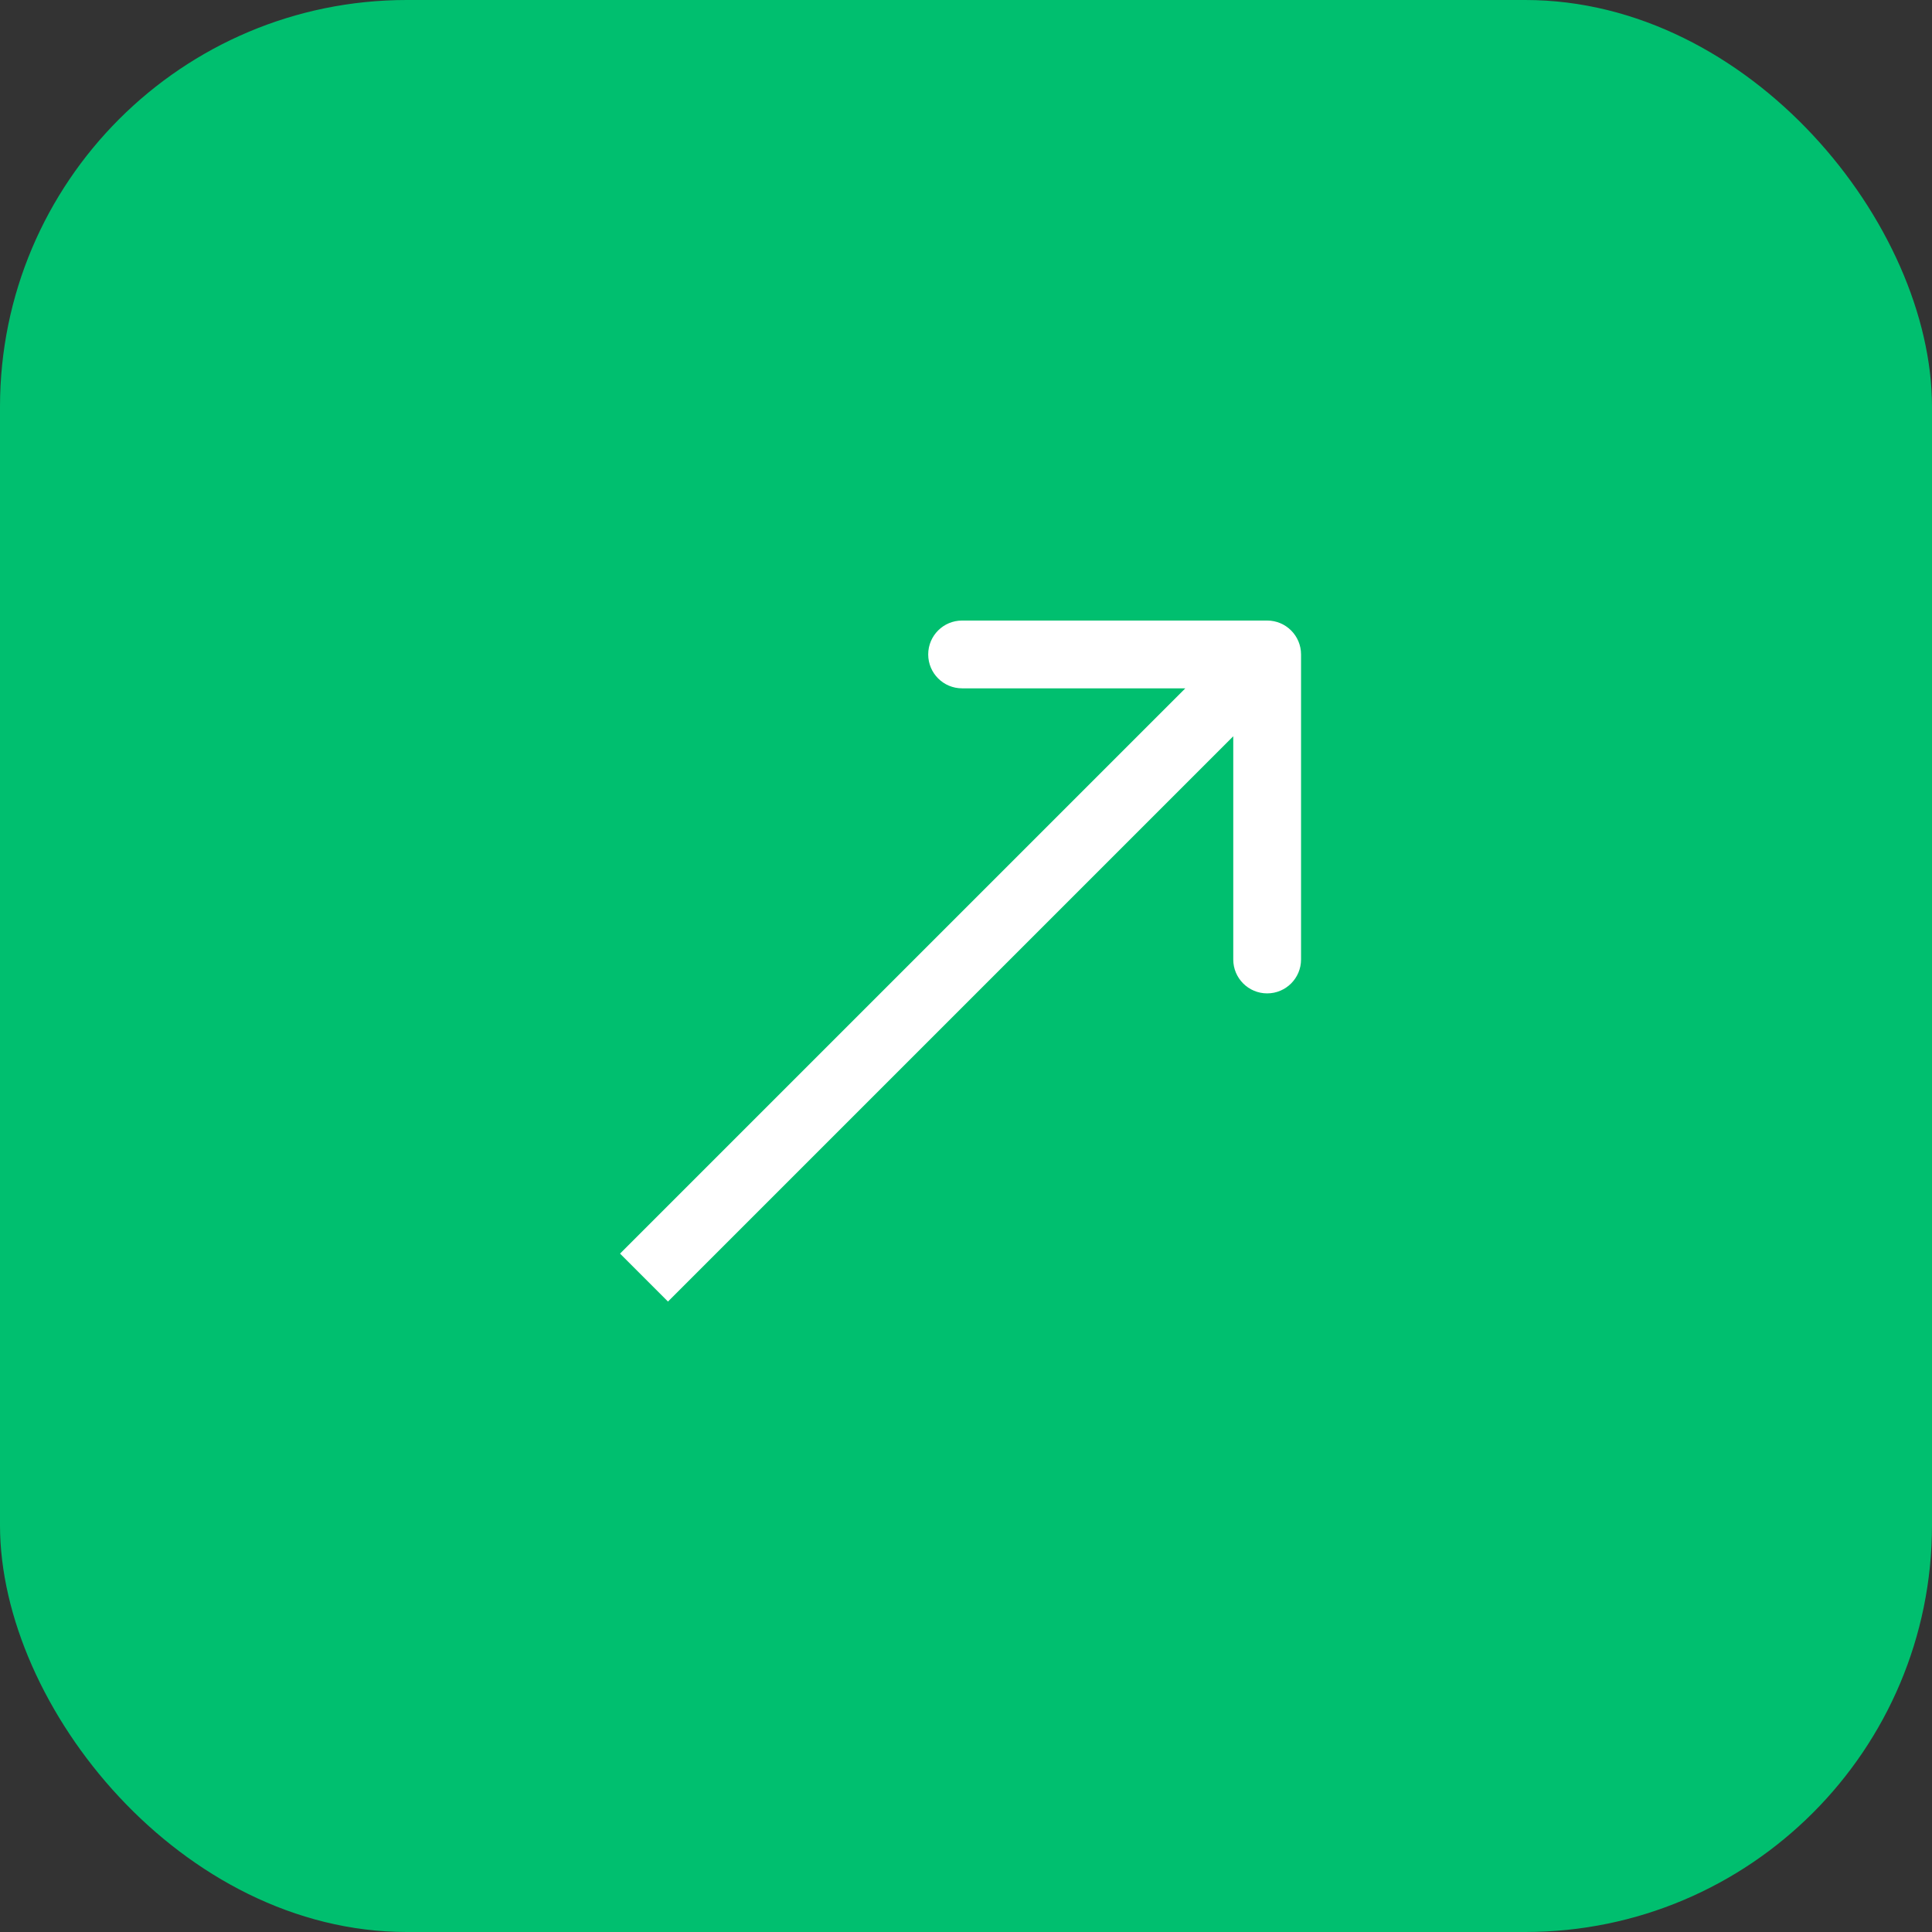 <svg width="57" height="57" viewBox="0 0 57 57" fill="none" xmlns="http://www.w3.org/2000/svg">
<rect x="0" y="0" width="57" height="57" fill="#333333" stroke="none"/>
<rect width="57" height="57" rx="12" fill="#00BF6F"/>
<path d="M38.385 19.308C38.385 18.755 37.937 18.308 37.385 18.308L28.385 18.308C27.832 18.308 27.385 18.755 27.385 19.308C27.385 19.86 27.832 20.308 28.385 20.308L36.385 20.308L36.385 28.308C36.385 28.86 36.833 29.308 37.385 29.308C37.937 29.308 38.385 28.86 38.385 28.308L38.385 19.308ZM19.707 38.4L38.092 20.015L36.678 18.601L18.293 36.985L19.707 38.4Z" fill="white"/>
</svg>
